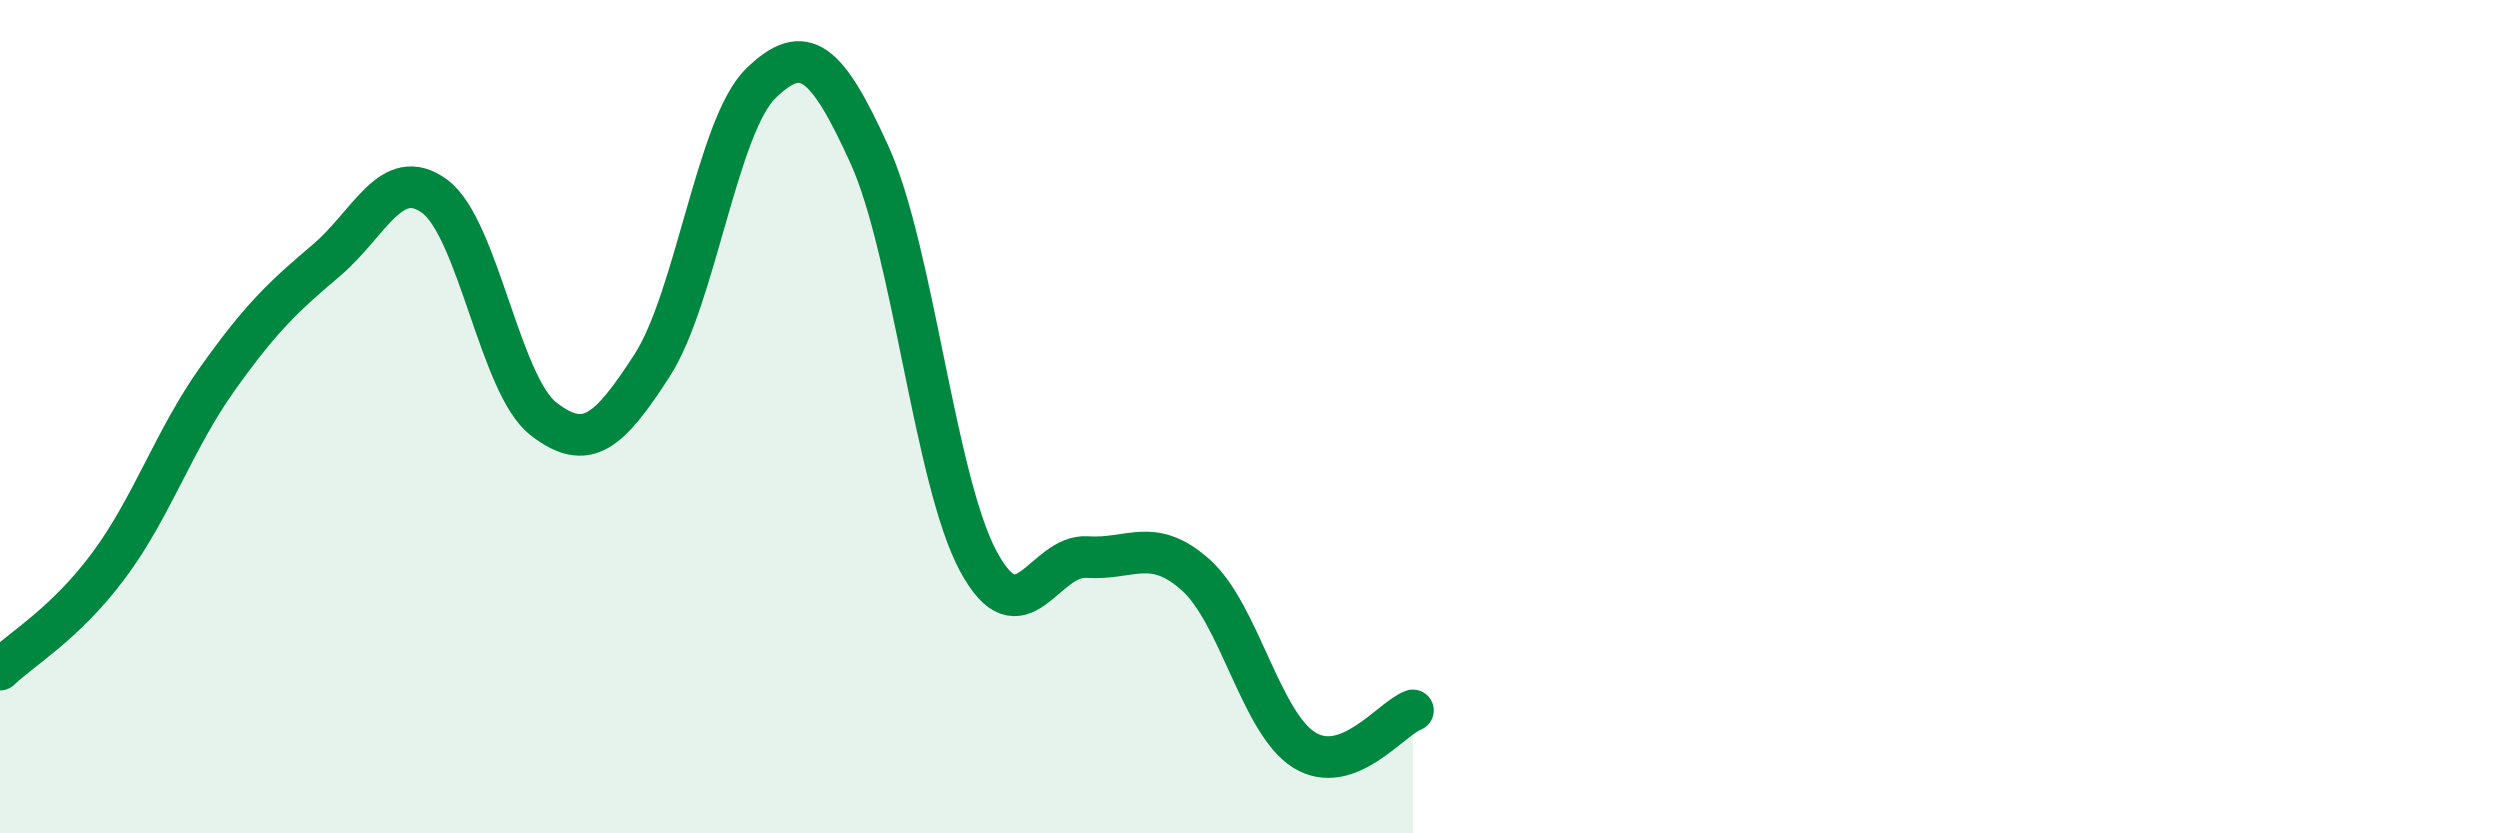 
    <svg width="60" height="20" viewBox="0 0 60 20" xmlns="http://www.w3.org/2000/svg">
      <path
        d="M 0,16.07 C 0.52,15.57 1.57,14.97 2.61,13.57 C 3.65,12.17 4.18,10.55 5.22,9.09 C 6.26,7.63 6.79,7.13 7.83,6.25 C 8.87,5.37 9.39,3.95 10.43,4.71 C 11.47,5.47 12,9.24 13.04,10.05 C 14.08,10.86 14.61,10.38 15.65,8.77 C 16.69,7.16 17.22,3.01 18.26,2 C 19.3,0.99 19.83,1.43 20.87,3.72 C 21.91,6.01 22.44,11.54 23.48,13.47 C 24.52,15.4 25.05,13.3 26.09,13.37 C 27.13,13.44 27.66,12.87 28.7,13.8 C 29.74,14.73 30.26,17.35 31.3,18 C 32.34,18.65 33.39,17.24 33.91,17.05L33.91 20L0 20Z"
        fill="#008740"
        opacity="0.1"
        stroke-linecap="round"
        stroke-linejoin="round"
      />
      <path
        d="M 0,16.07 C 0.52,15.57 1.57,14.97 2.61,13.57 C 3.65,12.17 4.18,10.55 5.22,9.09 C 6.26,7.63 6.79,7.13 7.83,6.25 C 8.87,5.37 9.39,3.95 10.43,4.71 C 11.47,5.47 12,9.24 13.04,10.05 C 14.08,10.86 14.61,10.38 15.65,8.77 C 16.69,7.16 17.22,3.01 18.26,2 C 19.3,0.99 19.83,1.43 20.87,3.72 C 21.91,6.01 22.44,11.54 23.48,13.47 C 24.52,15.4 25.05,13.3 26.09,13.37 C 27.13,13.44 27.66,12.87 28.7,13.8 C 29.74,14.73 30.26,17.35 31.3,18 C 32.34,18.65 33.39,17.24 33.91,17.05"
        stroke="#008740"
        stroke-width="1"
        fill="none"
        stroke-linecap="round"
        stroke-linejoin="round"
      />
    </svg>
  
